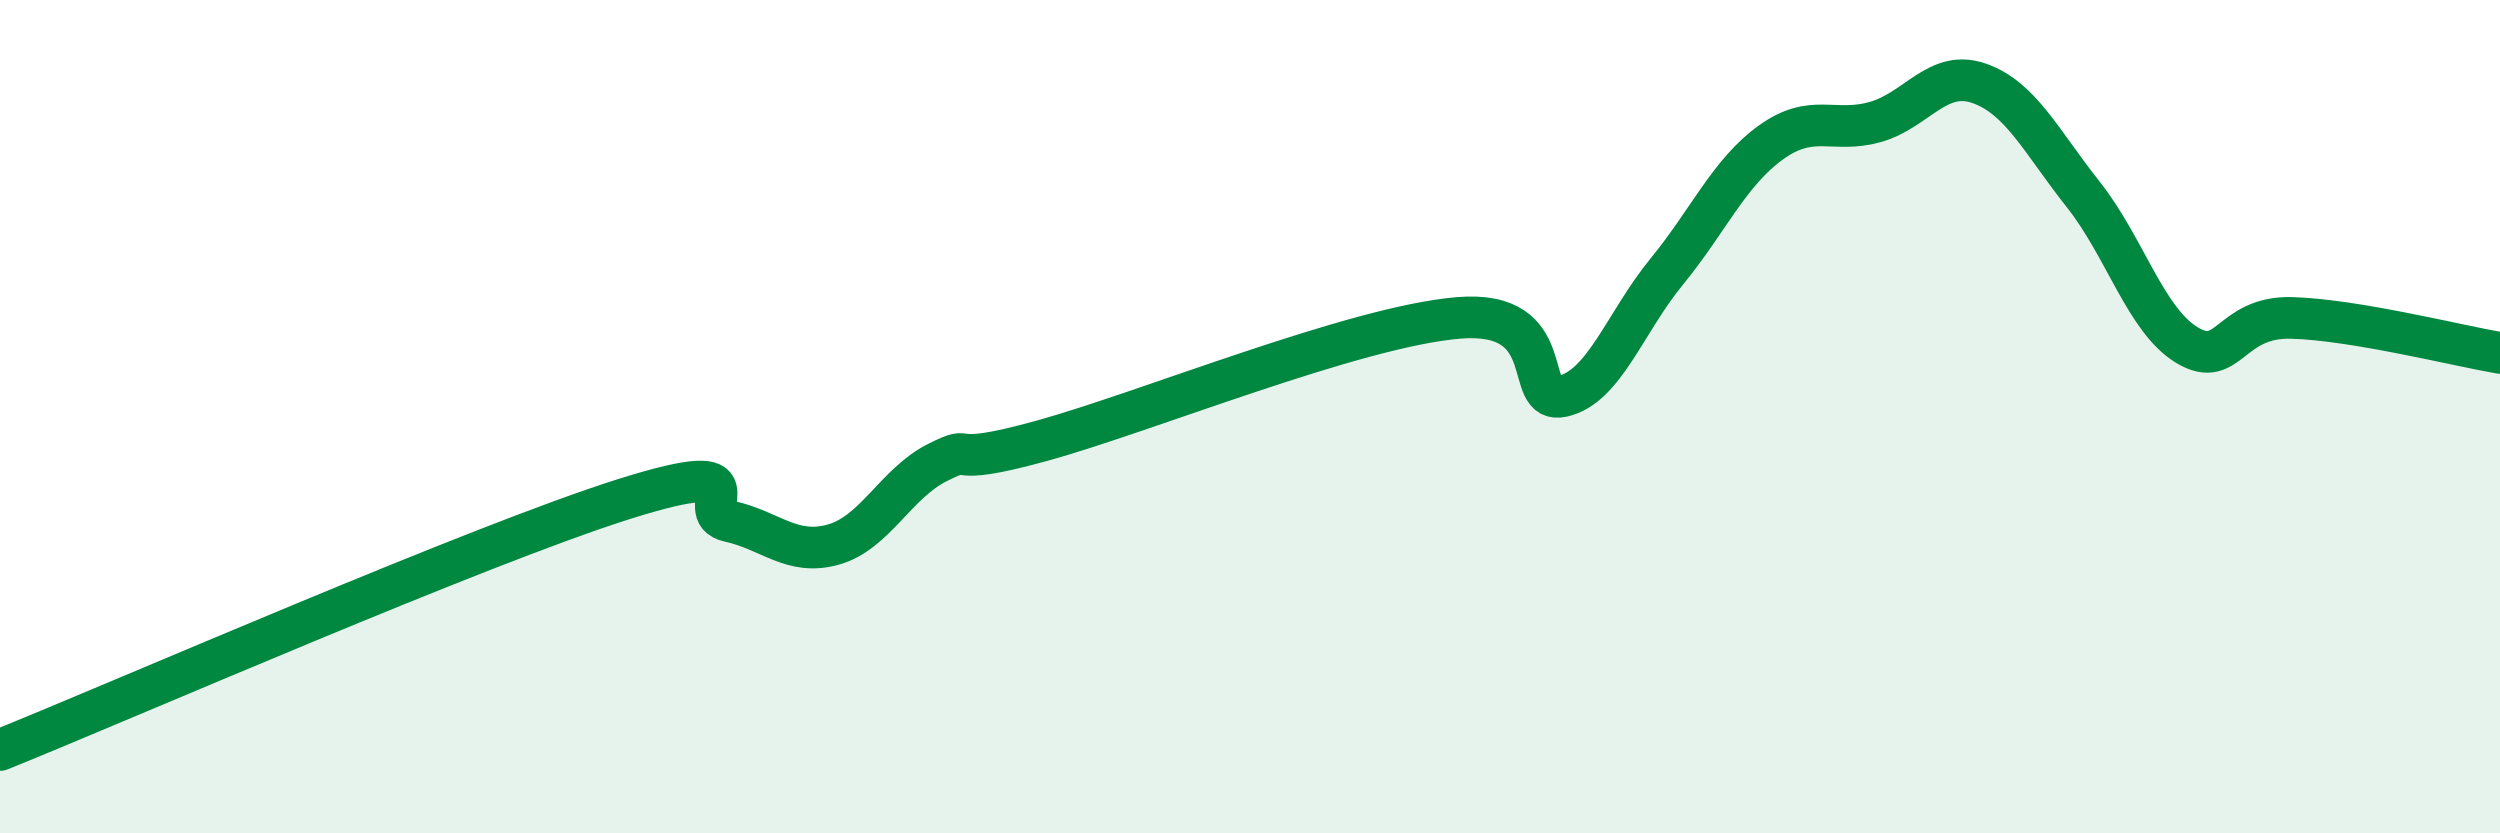 
    <svg width="60" height="20" viewBox="0 0 60 20" xmlns="http://www.w3.org/2000/svg">
      <path
        d="M 0,18 C 3,16.79 11.5,13.07 15,11.97 C 18.5,10.87 16.5,12.29 17.5,12.51 C 18.5,12.73 19,13.35 20,13.07 C 21,12.79 21.5,11.6 22.5,11.1 C 23.5,10.6 22.5,11.27 25,10.58 C 27.5,9.89 32.5,7.84 35,7.63 C 37.5,7.42 36.5,9.73 37.5,9.51 C 38.5,9.29 39,7.74 40,6.52 C 41,5.3 41.5,4.14 42.5,3.42 C 43.5,2.7 44,3.21 45,2.93 C 46,2.65 46.5,1.65 47.5,2 C 48.5,2.35 49,3.41 50,4.67 C 51,5.93 51.5,7.7 52.5,8.29 C 53.5,8.88 53.5,7.59 55,7.63 C 56.5,7.67 59,8.3 60,8.47L60 20L0 20Z"
        fill="#008740"
        opacity="0.1"
        stroke-linecap="round"
        stroke-linejoin="round"
      />
      <path
        d="M 0,18 C 3,16.79 11.5,13.07 15,11.97 C 18.5,10.87 16.5,12.29 17.5,12.51 C 18.5,12.73 19,13.35 20,13.07 C 21,12.79 21.5,11.6 22.5,11.1 C 23.5,10.6 22.5,11.27 25,10.58 C 27.5,9.89 32.5,7.84 35,7.63 C 37.5,7.42 36.5,9.73 37.5,9.51 C 38.5,9.29 39,7.74 40,6.52 C 41,5.3 41.5,4.14 42.5,3.42 C 43.5,2.7 44,3.21 45,2.93 C 46,2.65 46.5,1.65 47.5,2 C 48.5,2.35 49,3.41 50,4.67 C 51,5.93 51.5,7.7 52.5,8.29 C 53.5,8.88 53.5,7.59 55,7.63 C 56.5,7.67 59,8.3 60,8.47"
        stroke="#008740"
        stroke-width="1"
        fill="none"
        stroke-linecap="round"
        stroke-linejoin="round"
      />
    </svg>
  